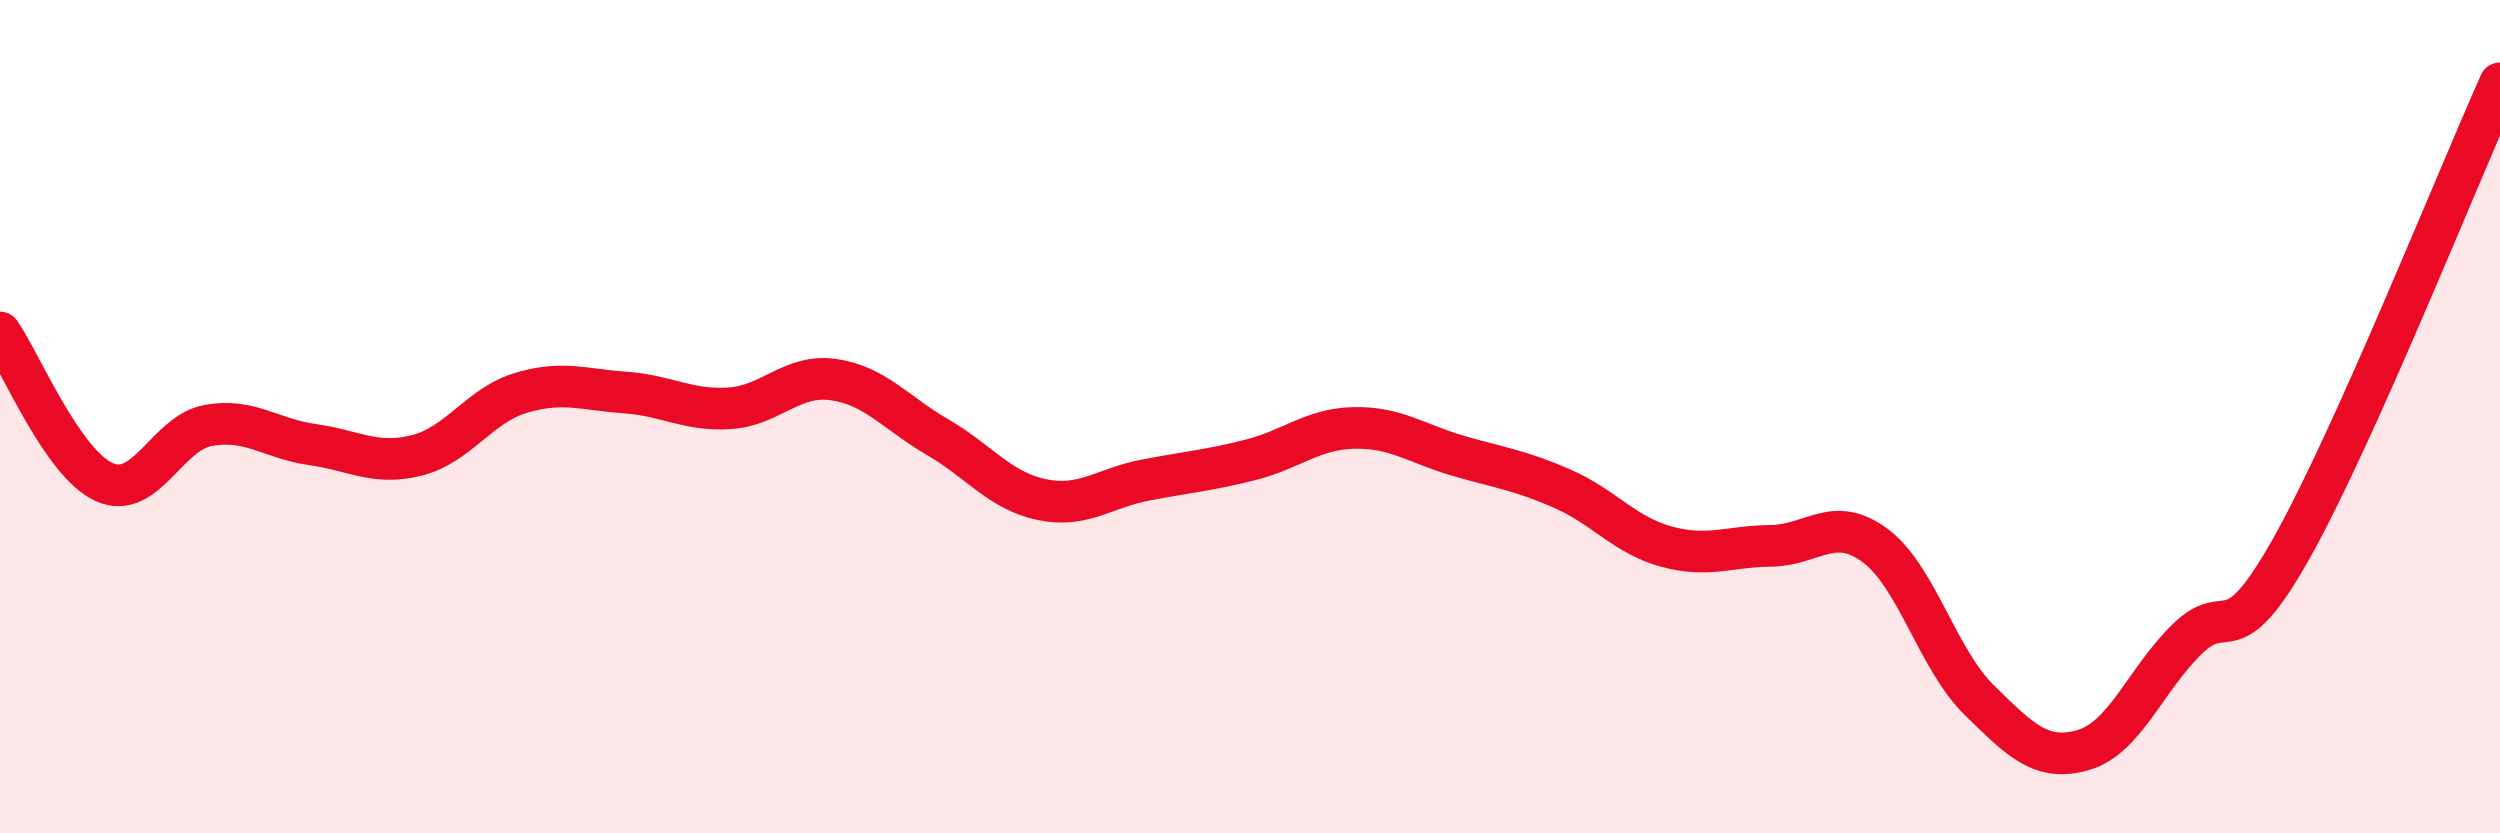 
    <svg width="60" height="20" viewBox="0 0 60 20" xmlns="http://www.w3.org/2000/svg">
      <path
        d="M 0,7.98 C 0.5,8.7 1.5,11.12 2.5,11.57 C 3.5,12.02 4,10.39 5,10.21 C 6,10.03 6.5,10.53 7.5,10.67 C 8.5,10.81 9,11.18 10,10.93 C 11,10.68 11.5,9.73 12.5,9.43 C 13.5,9.13 14,9.35 15,9.42 C 16,9.49 16.5,9.86 17.5,9.8 C 18.5,9.74 19,8.97 20,9.11 C 21,9.25 21.5,9.91 22.5,10.49 C 23.5,11.07 24,11.78 25,11.99 C 26,12.2 26.5,11.71 27.5,11.52 C 28.5,11.33 29,11.29 30,11.04 C 31,10.79 31.5,10.29 32.5,10.27 C 33.5,10.25 34,10.65 35,10.94 C 36,11.23 36.5,11.29 37.5,11.73 C 38.5,12.17 39,12.85 40,13.12 C 41,13.39 41.5,13.11 42.5,13.1 C 43.5,13.09 44,12.35 45,13.09 C 46,13.83 46.5,15.82 47.5,16.8 C 48.5,17.78 49,18.29 50,18 C 51,17.71 51.5,16.3 52.5,15.33 C 53.5,14.36 53.5,15.82 55,13.15 C 56.5,10.48 59,4.23 60,2L60 20L0 20Z"
        fill="#EB0A25"
        opacity="0.1"
        stroke-linecap="round"
        stroke-linejoin="round"
      />
      <path
        d="M 0,7.98 C 0.5,8.7 1.5,11.12 2.5,11.57 C 3.5,12.02 4,10.39 5,10.21 C 6,10.03 6.5,10.53 7.5,10.67 C 8.5,10.81 9,11.18 10,10.93 C 11,10.68 11.5,9.73 12.5,9.43 C 13.5,9.13 14,9.35 15,9.42 C 16,9.49 16.5,9.86 17.5,9.8 C 18.5,9.74 19,8.97 20,9.11 C 21,9.25 21.5,9.91 22.5,10.49 C 23.5,11.07 24,11.78 25,11.99 C 26,12.2 26.5,11.71 27.5,11.52 C 28.5,11.33 29,11.29 30,11.04 C 31,10.79 31.5,10.29 32.5,10.27 C 33.5,10.25 34,10.65 35,10.94 C 36,11.23 36.5,11.29 37.5,11.73 C 38.5,12.17 39,12.85 40,13.12 C 41,13.39 41.5,13.11 42.5,13.1 C 43.5,13.09 44,12.35 45,13.09 C 46,13.83 46.5,15.82 47.5,16.8 C 48.5,17.78 49,18.29 50,18 C 51,17.71 51.5,16.3 52.5,15.33 C 53.5,14.36 53.5,15.82 55,13.15 C 56.5,10.48 59,4.23 60,2"
        stroke="#EB0A25"
        stroke-width="1"
        fill="none"
        stroke-linecap="round"
        stroke-linejoin="round"
      />
    </svg>
  